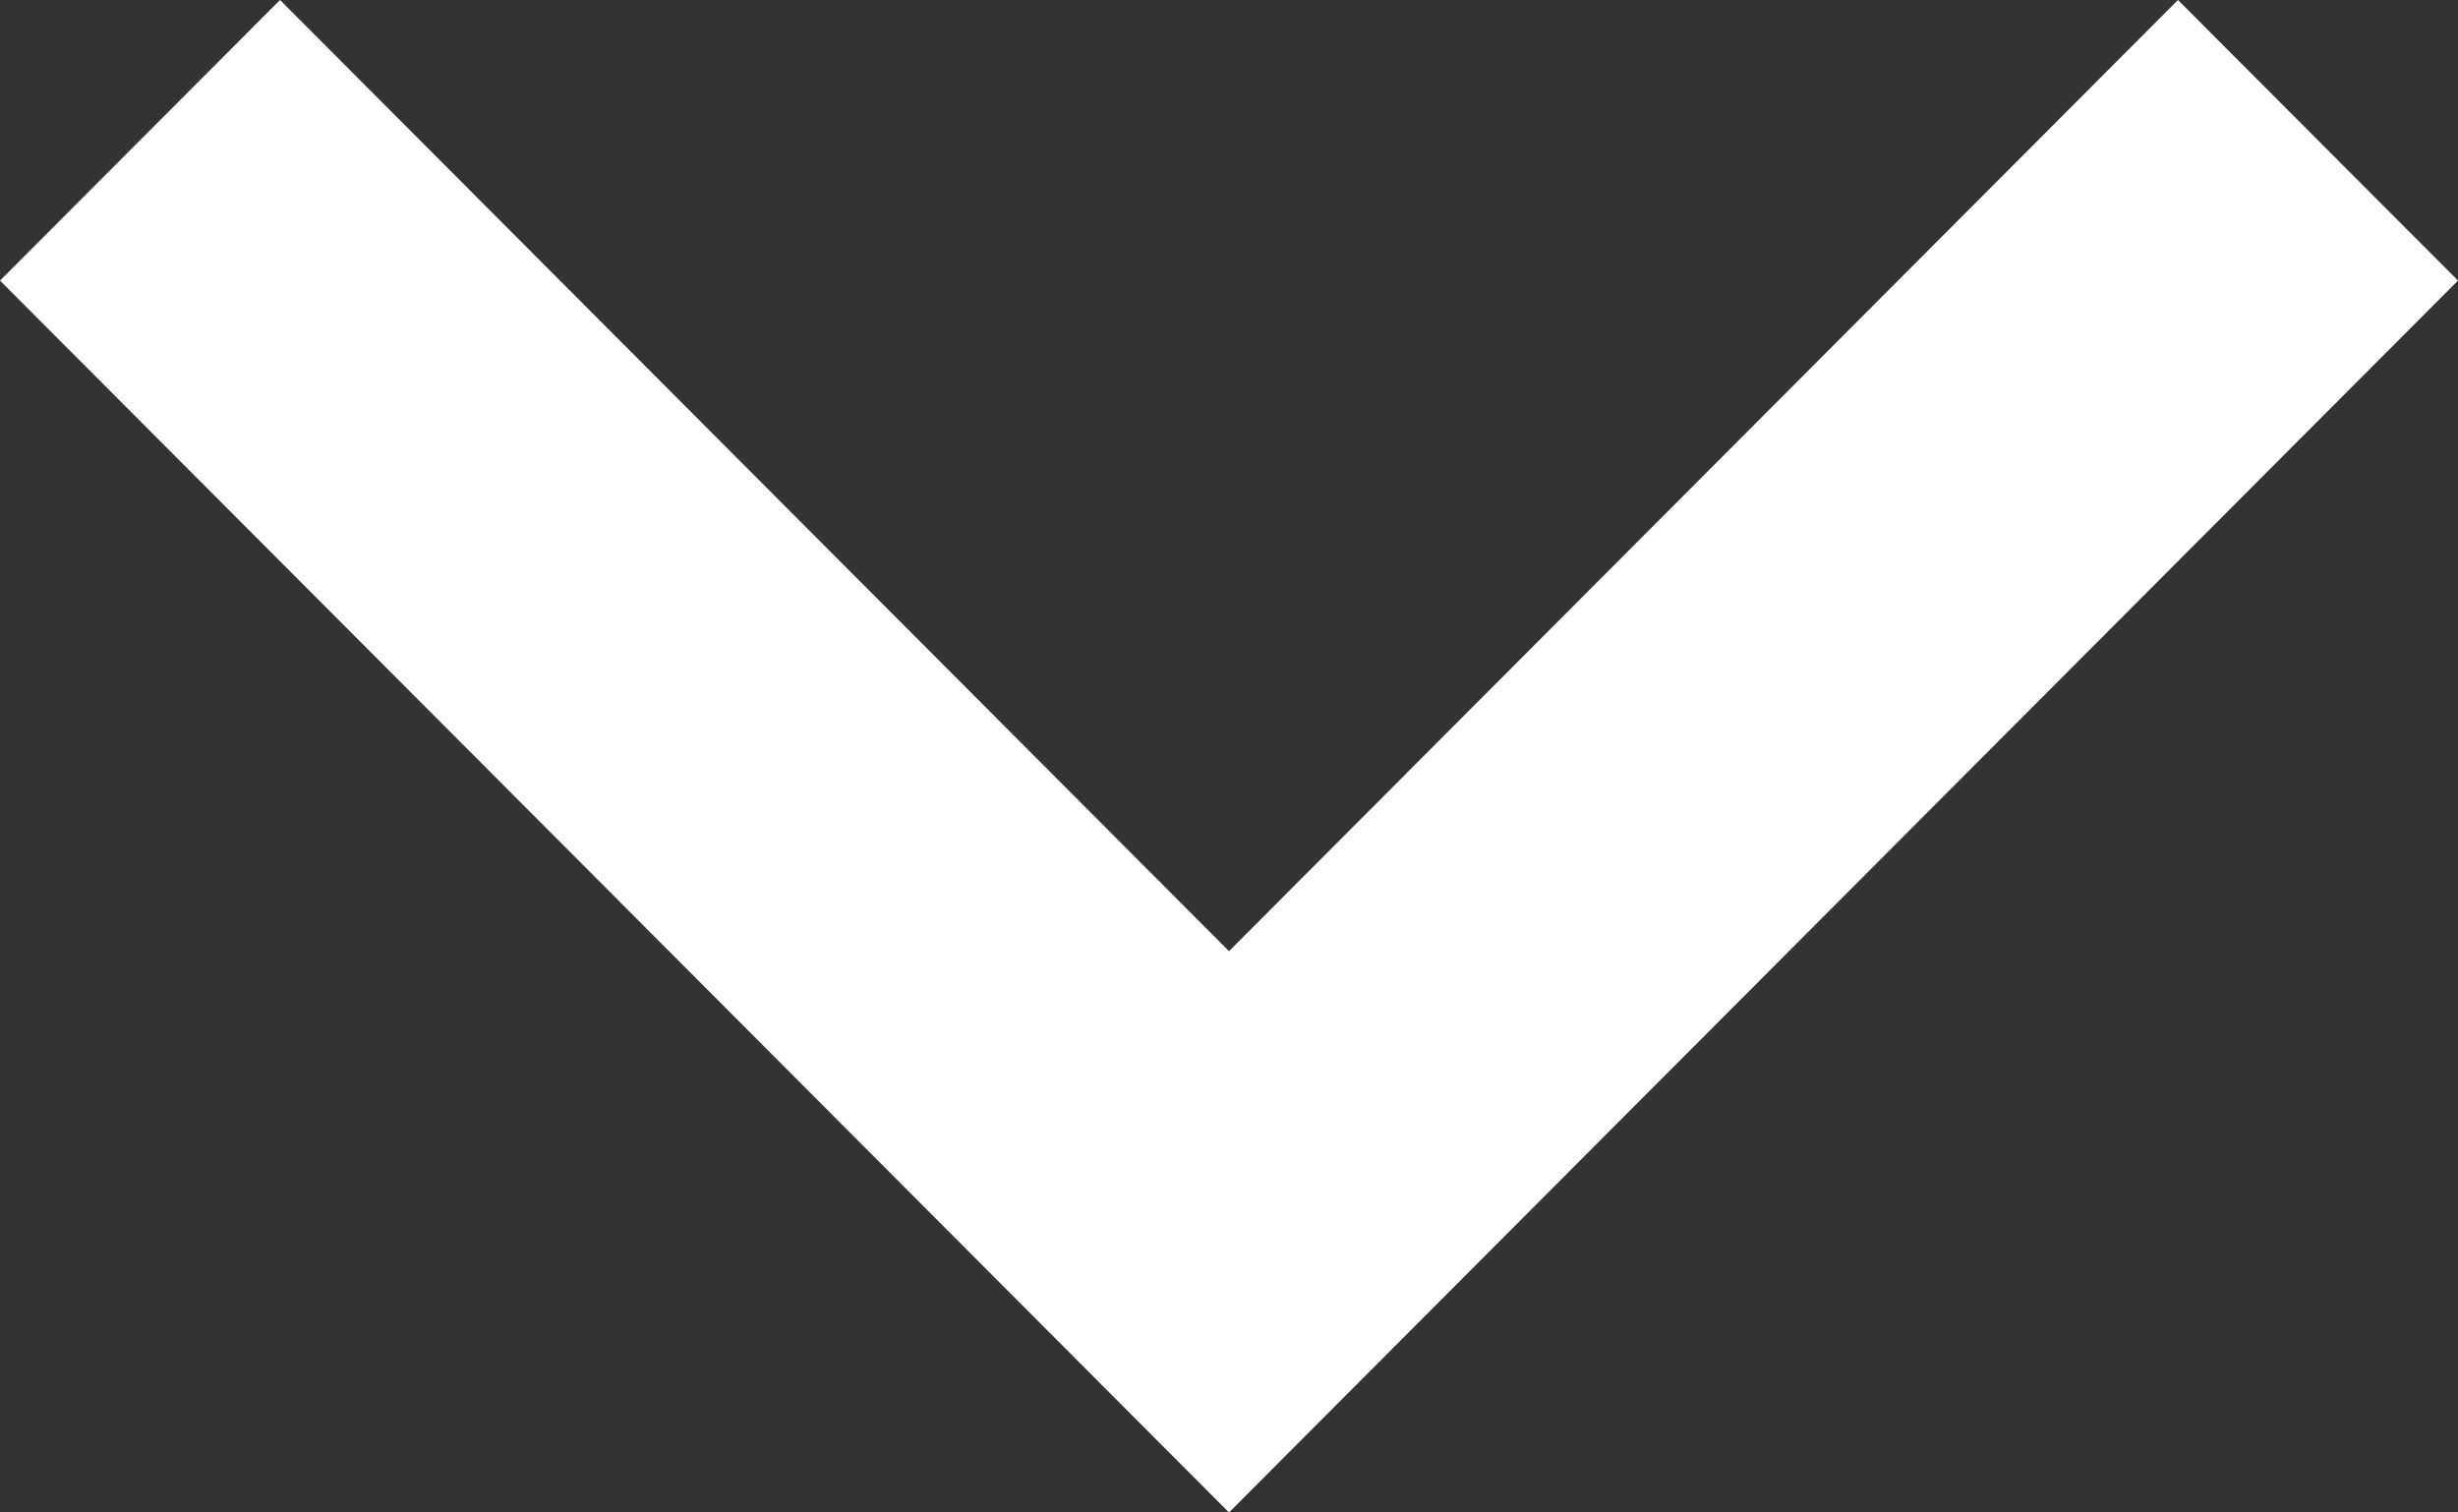 <svg width="13" height="8" viewBox="0 0 13 8" fill="none" xmlns="http://www.w3.org/2000/svg">
<rect x="0" y="0" width="13" height="8" fill="#333333" stroke="none"/>
<path fill-rule="evenodd" clip-rule="evenodd" d="M6.5 8L13 1.484L11.519 4.76837e-07L6.5 5.031L1.481 4.76837e-07L0 1.484L6.5 8Z" fill="white"/>
</svg>
